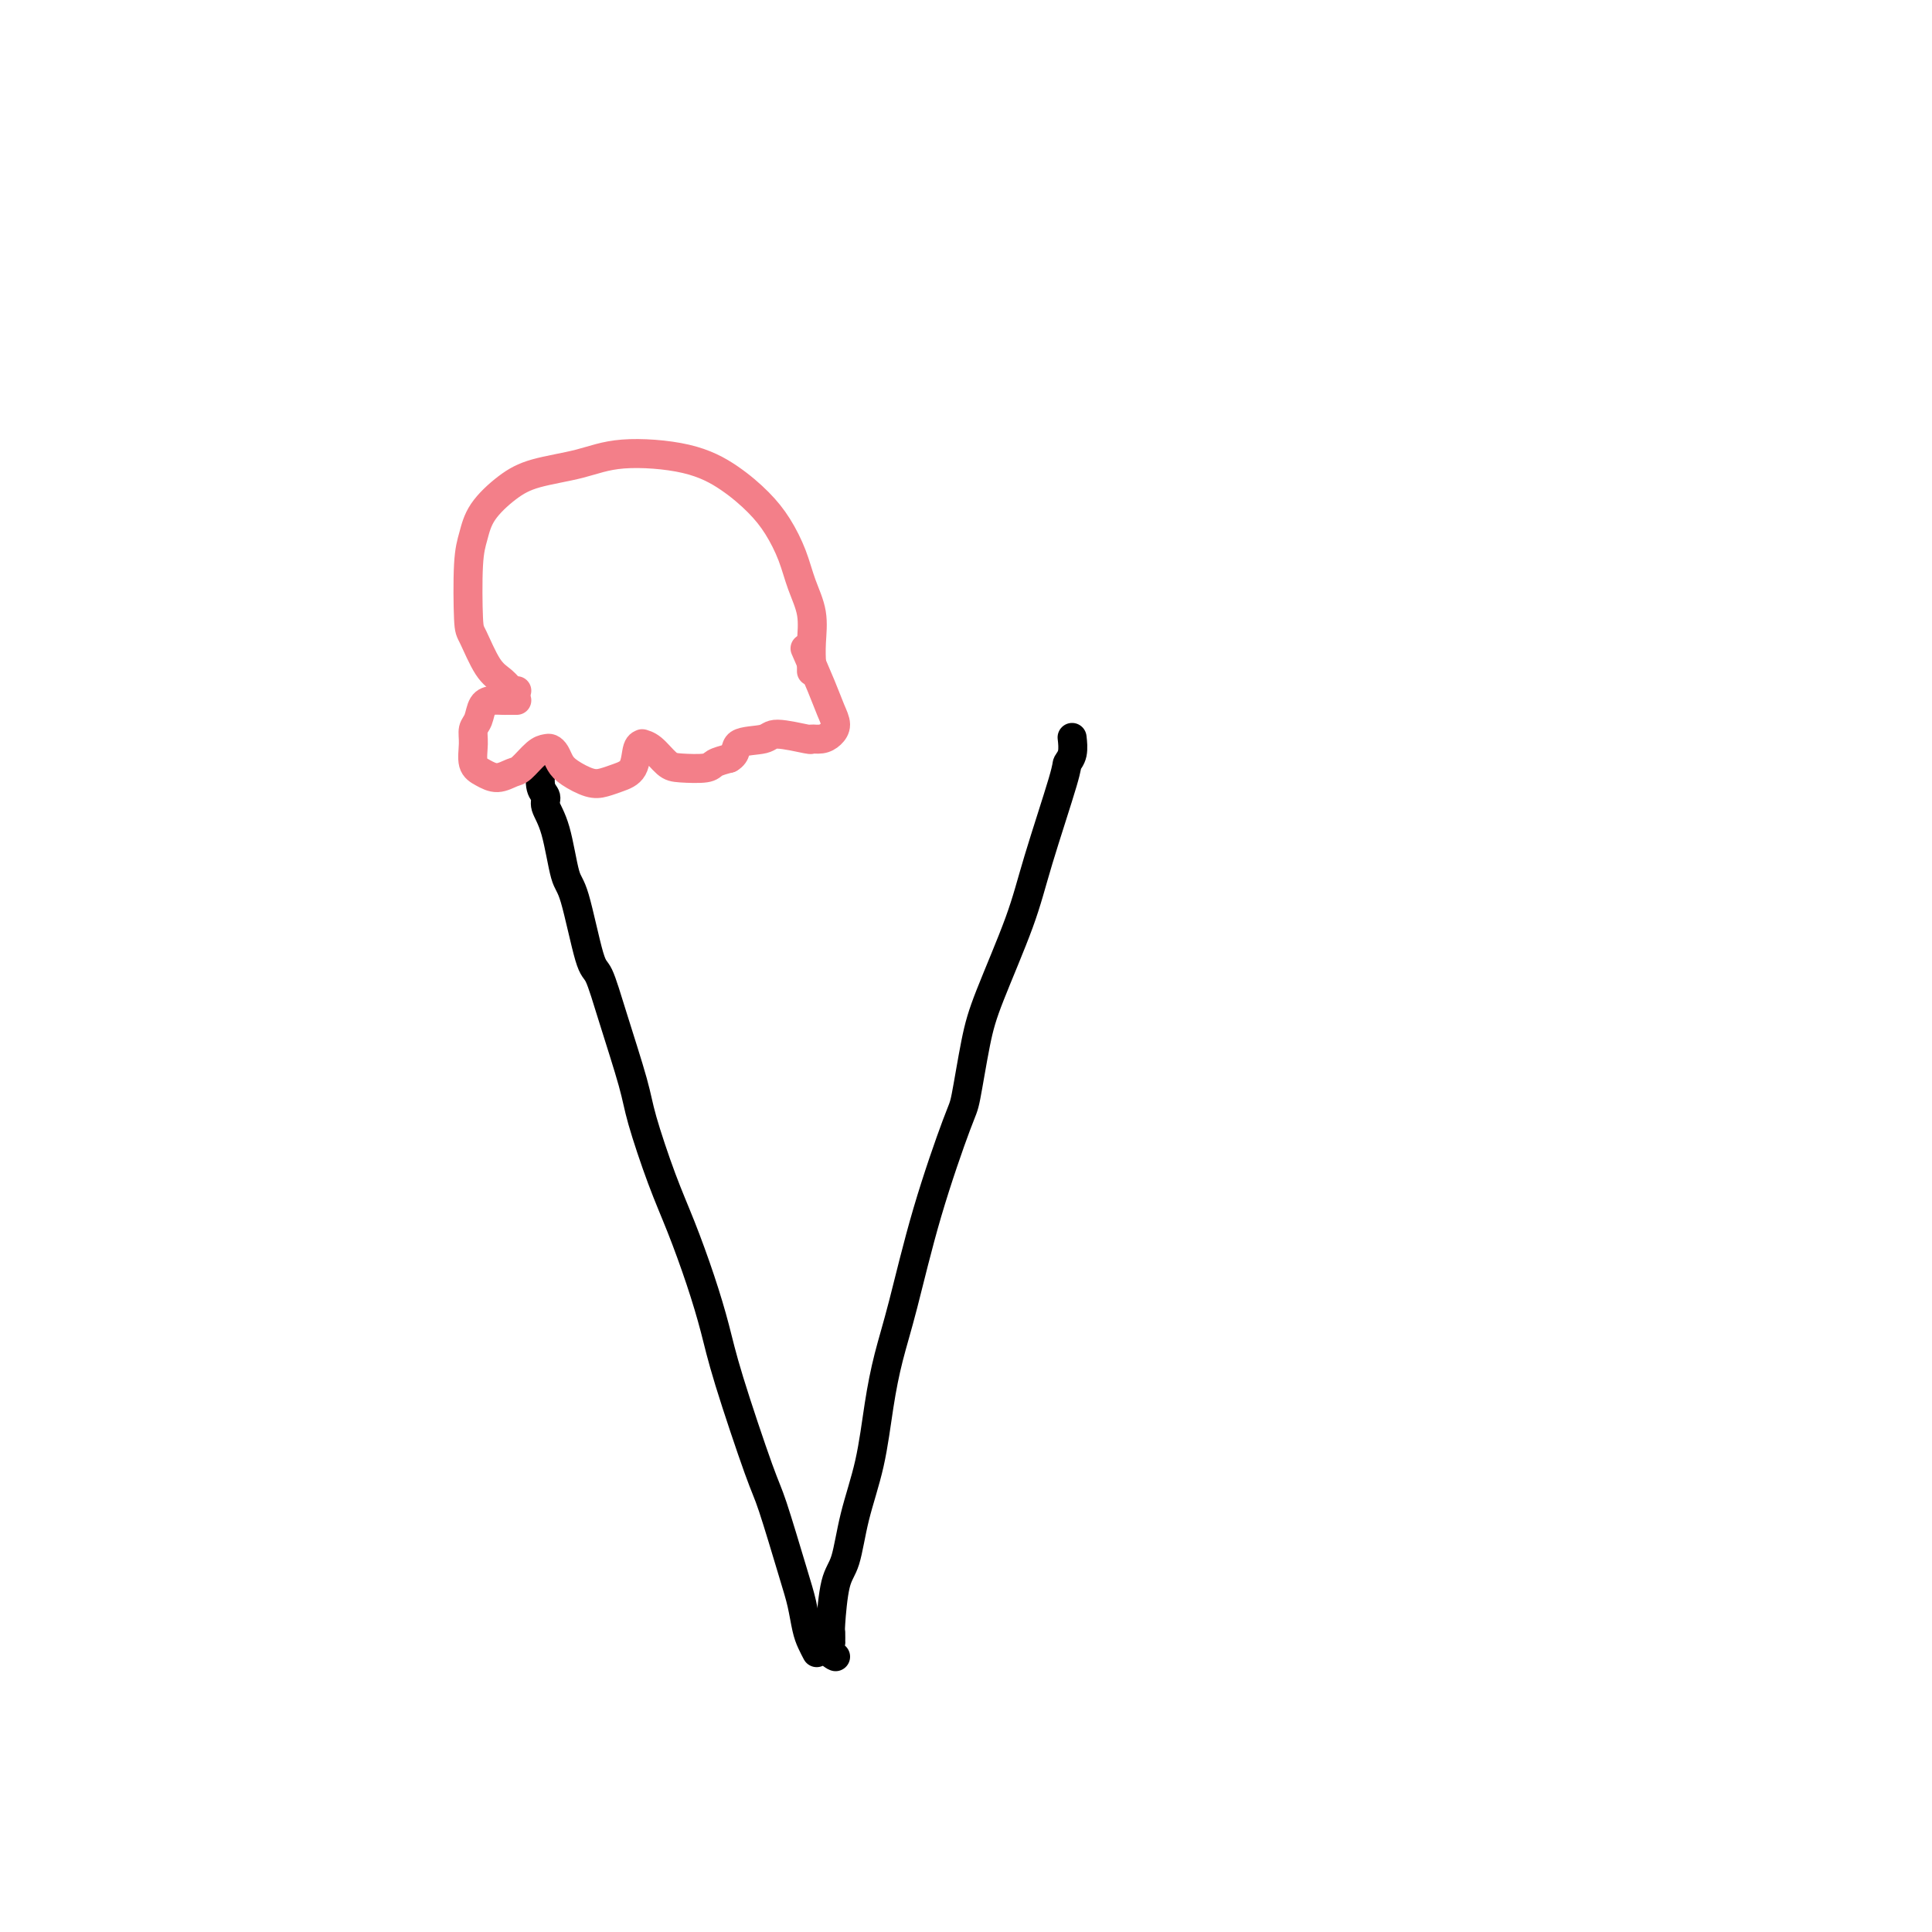 <svg viewBox='0 0 400 400' version='1.1' xmlns='http://www.w3.org/2000/svg' xmlns:xlink='http://www.w3.org/1999/xlink'><g fill='none' stroke='#000000' stroke-width='6' stroke-linecap='round' stroke-linejoin='round'><path d='M112,159c-0.126,1.503 -0.252,3.005 0,4c0.252,0.995 0.881,1.482 1,2c0.119,0.518 -0.274,1.068 0,2c0.274,0.932 1.214,2.248 2,5c0.786,2.752 1.420,6.942 2,9c0.580,2.058 1.108,1.985 2,5c0.892,3.015 2.149,9.118 3,12c0.851,2.882 1.298,2.543 2,4c0.702,1.457 1.660,4.709 3,9c1.340,4.291 3.061,9.620 4,13c0.939,3.380 1.095,4.810 2,8c0.905,3.190 2.560,8.140 4,12c1.440,3.860 2.665,6.631 4,10c1.335,3.369 2.778,7.337 4,11c1.222,3.663 2.221,7.021 3,10c0.779,2.979 1.336,5.579 3,11c1.664,5.421 4.435,13.661 6,18c1.565,4.339 1.925,4.776 3,8c1.075,3.224 2.866,9.235 4,13c1.134,3.765 1.610,5.282 2,7c0.390,1.718 0.692,3.636 1,5c0.308,1.364 0.621,2.175 1,3c0.379,0.825 0.822,1.664 1,2c0.178,0.336 0.089,0.168 0,0'/><path d='M173,343c-0.423,-0.180 -0.846,-0.360 -1,-1c-0.154,-0.640 -0.039,-1.739 0,-2c0.039,-0.261 0.003,0.318 0,0c-0.003,-0.318 0.029,-1.533 0,-2c-0.029,-0.467 -0.117,-0.188 0,-2c0.117,-1.812 0.440,-5.716 1,-8c0.560,-2.284 1.357,-2.946 2,-5c0.643,-2.054 1.133,-5.498 2,-9c0.867,-3.502 2.112,-7.062 3,-11c0.888,-3.938 1.418,-8.253 2,-12c0.582,-3.747 1.216,-6.925 2,-10c0.784,-3.075 1.719,-6.046 3,-11c1.281,-4.954 2.910,-11.891 5,-19c2.090,-7.109 4.643,-14.390 6,-18c1.357,-3.610 1.519,-3.550 2,-6c0.481,-2.450 1.282,-7.409 2,-11c0.718,-3.591 1.354,-5.812 3,-10c1.646,-4.188 4.301,-10.342 6,-15c1.699,-4.658 2.441,-7.820 4,-13c1.559,-5.180 3.934,-12.380 5,-16c1.066,-3.620 0.822,-3.661 1,-4c0.178,-0.339 0.779,-0.976 1,-2c0.221,-1.024 0.063,-2.435 0,-3c-0.063,-0.565 -0.032,-0.282 0,0'/></g>
<g fill='none' stroke='#F37F89' stroke-width='6' stroke-linecap='round' stroke-linejoin='round'><path d='M107,145c-0.327,0.001 -0.655,0.001 -1,0c-0.345,-0.001 -0.708,-0.005 -1,0c-0.292,0.005 -0.513,0.017 -1,0c-0.487,-0.017 -1.240,-0.063 -2,0c-0.760,0.063 -1.525,0.237 -2,1c-0.475,0.763 -0.658,2.116 -1,3c-0.342,0.884 -0.843,1.299 -1,2c-0.157,0.701 0.031,1.687 0,3c-0.031,1.313 -0.280,2.953 0,4c0.280,1.047 1.090,1.500 2,2c0.910,0.500 1.921,1.048 3,1c1.079,-0.048 2.225,-0.693 3,-1c0.775,-0.307 1.177,-0.276 2,-1c0.823,-0.724 2.065,-2.202 3,-3c0.935,-0.798 1.561,-0.916 2,-1c0.439,-0.084 0.691,-0.134 1,0c0.309,0.134 0.677,0.453 1,1c0.323,0.547 0.603,1.321 1,2c0.397,0.679 0.912,1.264 2,2c1.088,0.736 2.749,1.623 4,2c1.251,0.377 2.091,0.245 3,0c0.909,-0.245 1.889,-0.602 3,-1c1.111,-0.398 2.355,-0.838 3,-2c0.645,-1.162 0.690,-3.047 1,-4c0.310,-0.953 0.885,-0.973 1,-1c0.115,-0.027 -0.229,-0.059 0,0c0.229,0.059 1.029,0.209 2,1c0.971,0.791 2.111,2.223 3,3c0.889,0.777 1.527,0.899 3,1c1.473,0.101 3.781,0.181 5,0c1.219,-0.181 1.348,-0.623 2,-1c0.652,-0.377 1.826,-0.688 3,-1'/><path d='M151,157c1.720,-0.949 1.020,-2.321 2,-3c0.980,-0.679 3.642,-0.665 5,-1c1.358,-0.335 1.414,-1.020 3,-1c1.586,0.020 4.703,0.746 6,1c1.297,0.254 0.776,0.035 1,0c0.224,-0.035 1.194,0.112 2,0c0.806,-0.112 1.448,-0.483 2,-1c0.552,-0.517 1.012,-1.180 1,-2c-0.012,-0.820 -0.498,-1.797 -1,-3c-0.502,-1.203 -1.020,-2.632 -2,-5c-0.980,-2.368 -2.423,-5.677 -3,-7c-0.577,-1.323 -0.289,-0.662 0,0'/><path d='M107,143c-0.265,0.181 -0.530,0.362 -1,0c-0.470,-0.362 -1.146,-1.268 -2,-2c-0.854,-0.732 -1.886,-1.289 -3,-3c-1.114,-1.711 -2.309,-4.574 -3,-6c-0.691,-1.426 -0.878,-1.414 -1,-4c-0.122,-2.586 -0.179,-7.771 0,-11c0.179,-3.229 0.594,-4.503 1,-6c0.406,-1.497 0.804,-3.218 2,-5c1.196,-1.782 3.192,-3.625 5,-5c1.808,-1.375 3.430,-2.280 6,-3c2.570,-0.720 6.087,-1.253 9,-2c2.913,-0.747 5.220,-1.706 9,-2c3.780,-0.294 9.033,0.079 13,1c3.967,0.921 6.648,2.390 9,4c2.352,1.610 4.375,3.359 6,5c1.625,1.641 2.852,3.173 4,5c1.148,1.827 2.217,3.950 3,6c0.783,2.050 1.282,4.026 2,6c0.718,1.974 1.657,3.944 2,6c0.343,2.056 0.092,4.197 0,6c-0.092,1.803 -0.025,3.267 0,4c0.025,0.733 0.007,0.736 0,1c-0.007,0.264 -0.002,0.790 0,1c0.002,0.210 0.001,0.105 0,0'/></g>
</svg>